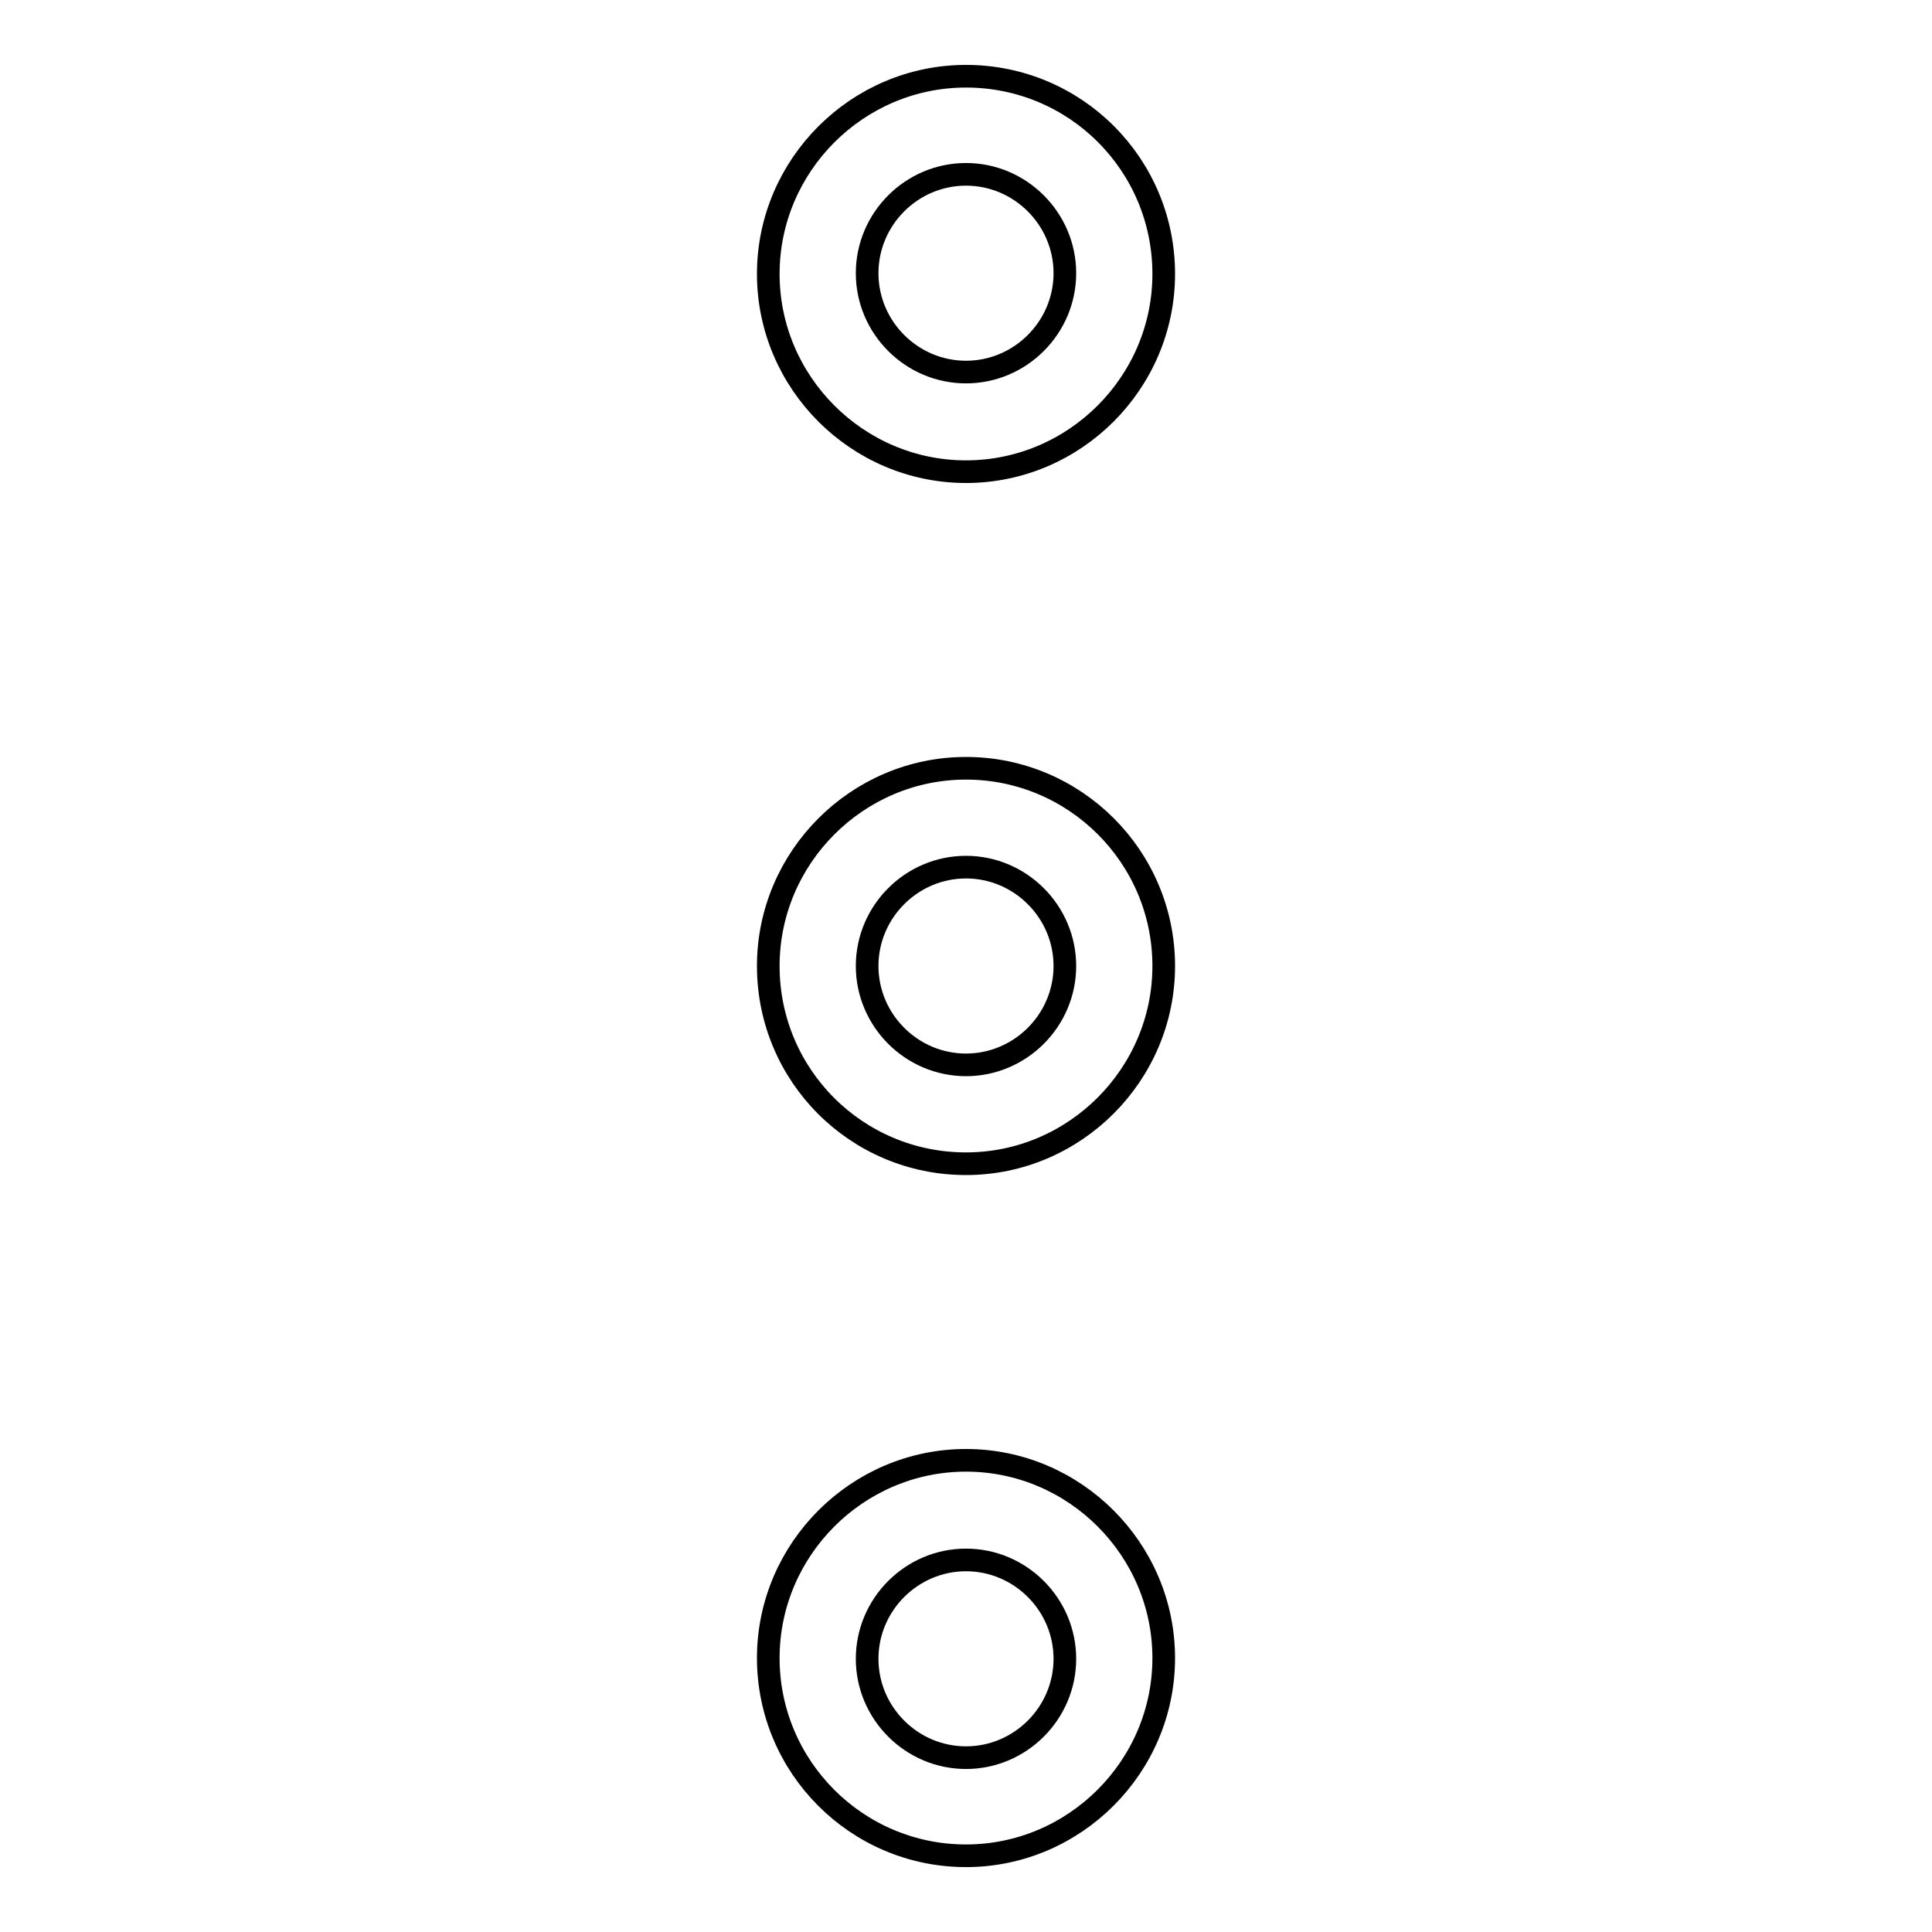 <?xml version="1.0" encoding="utf-8"?>
<!-- Svg Vector Icons : http://www.onlinewebfonts.com/icon -->
<!DOCTYPE svg PUBLIC "-//W3C//DTD SVG 1.1//EN" "http://www.w3.org/Graphics/SVG/1.1/DTD/svg11.dtd">
<svg version="1.1" xmlns="http://www.w3.org/2000/svg" xmlns:xlink="http://www.w3.org/1999/xlink" x="0px" y="0px" viewBox="0 0 256 256" enable-background="new 0 0 256 256" xml:space="preserve">
<g><g><path stroke-width="3" fill-opacity="0" stroke="#000000"  d="M128,62.5c14.4,0,26.2-11.8,26.2-26.2c0-14.5-11.7-26.2-26.2-26.2c-14.4,0-26.2,11.8-26.2,26.2C101.8,50.7,113.6,62.5,128,62.5z M128,23.1c7.2,0,13.1,5.9,13.1,13.1s-5.9,13.1-13.1,13.1c-7.2,0-13.1-5.9-13.1-13.1C114.9,29,120.8,23.1,128,23.1z M128,101.8c-14.4,0-26.2,11.8-26.2,26.2c0,14.5,11.7,26.2,26.2,26.2c14.4,0,26.2-11.8,26.2-26.2C154.2,113.5,142.4,101.8,128,101.8z M128,141.1c-7.2,0-13.1-5.9-13.1-13.1s5.9-13.1,13.1-13.1c7.2,0,13.1,5.9,13.1,13.1S135.2,141.1,128,141.1z M128,193.5c-14.4,0-26.2,11.8-26.2,26.2c0,14.4,11.7,26.2,26.2,26.2c14.4,0,26.2-11.8,26.2-26.2C154.2,205.3,142.4,193.5,128,193.5z M128,232.9c-7.2,0-13.1-5.9-13.1-13.1c0-7.2,5.9-13.1,13.1-13.1c7.2,0,13.1,5.9,13.1,13.1C141.1,227,135.2,232.9,128,232.9z"/></g></g>
</svg>